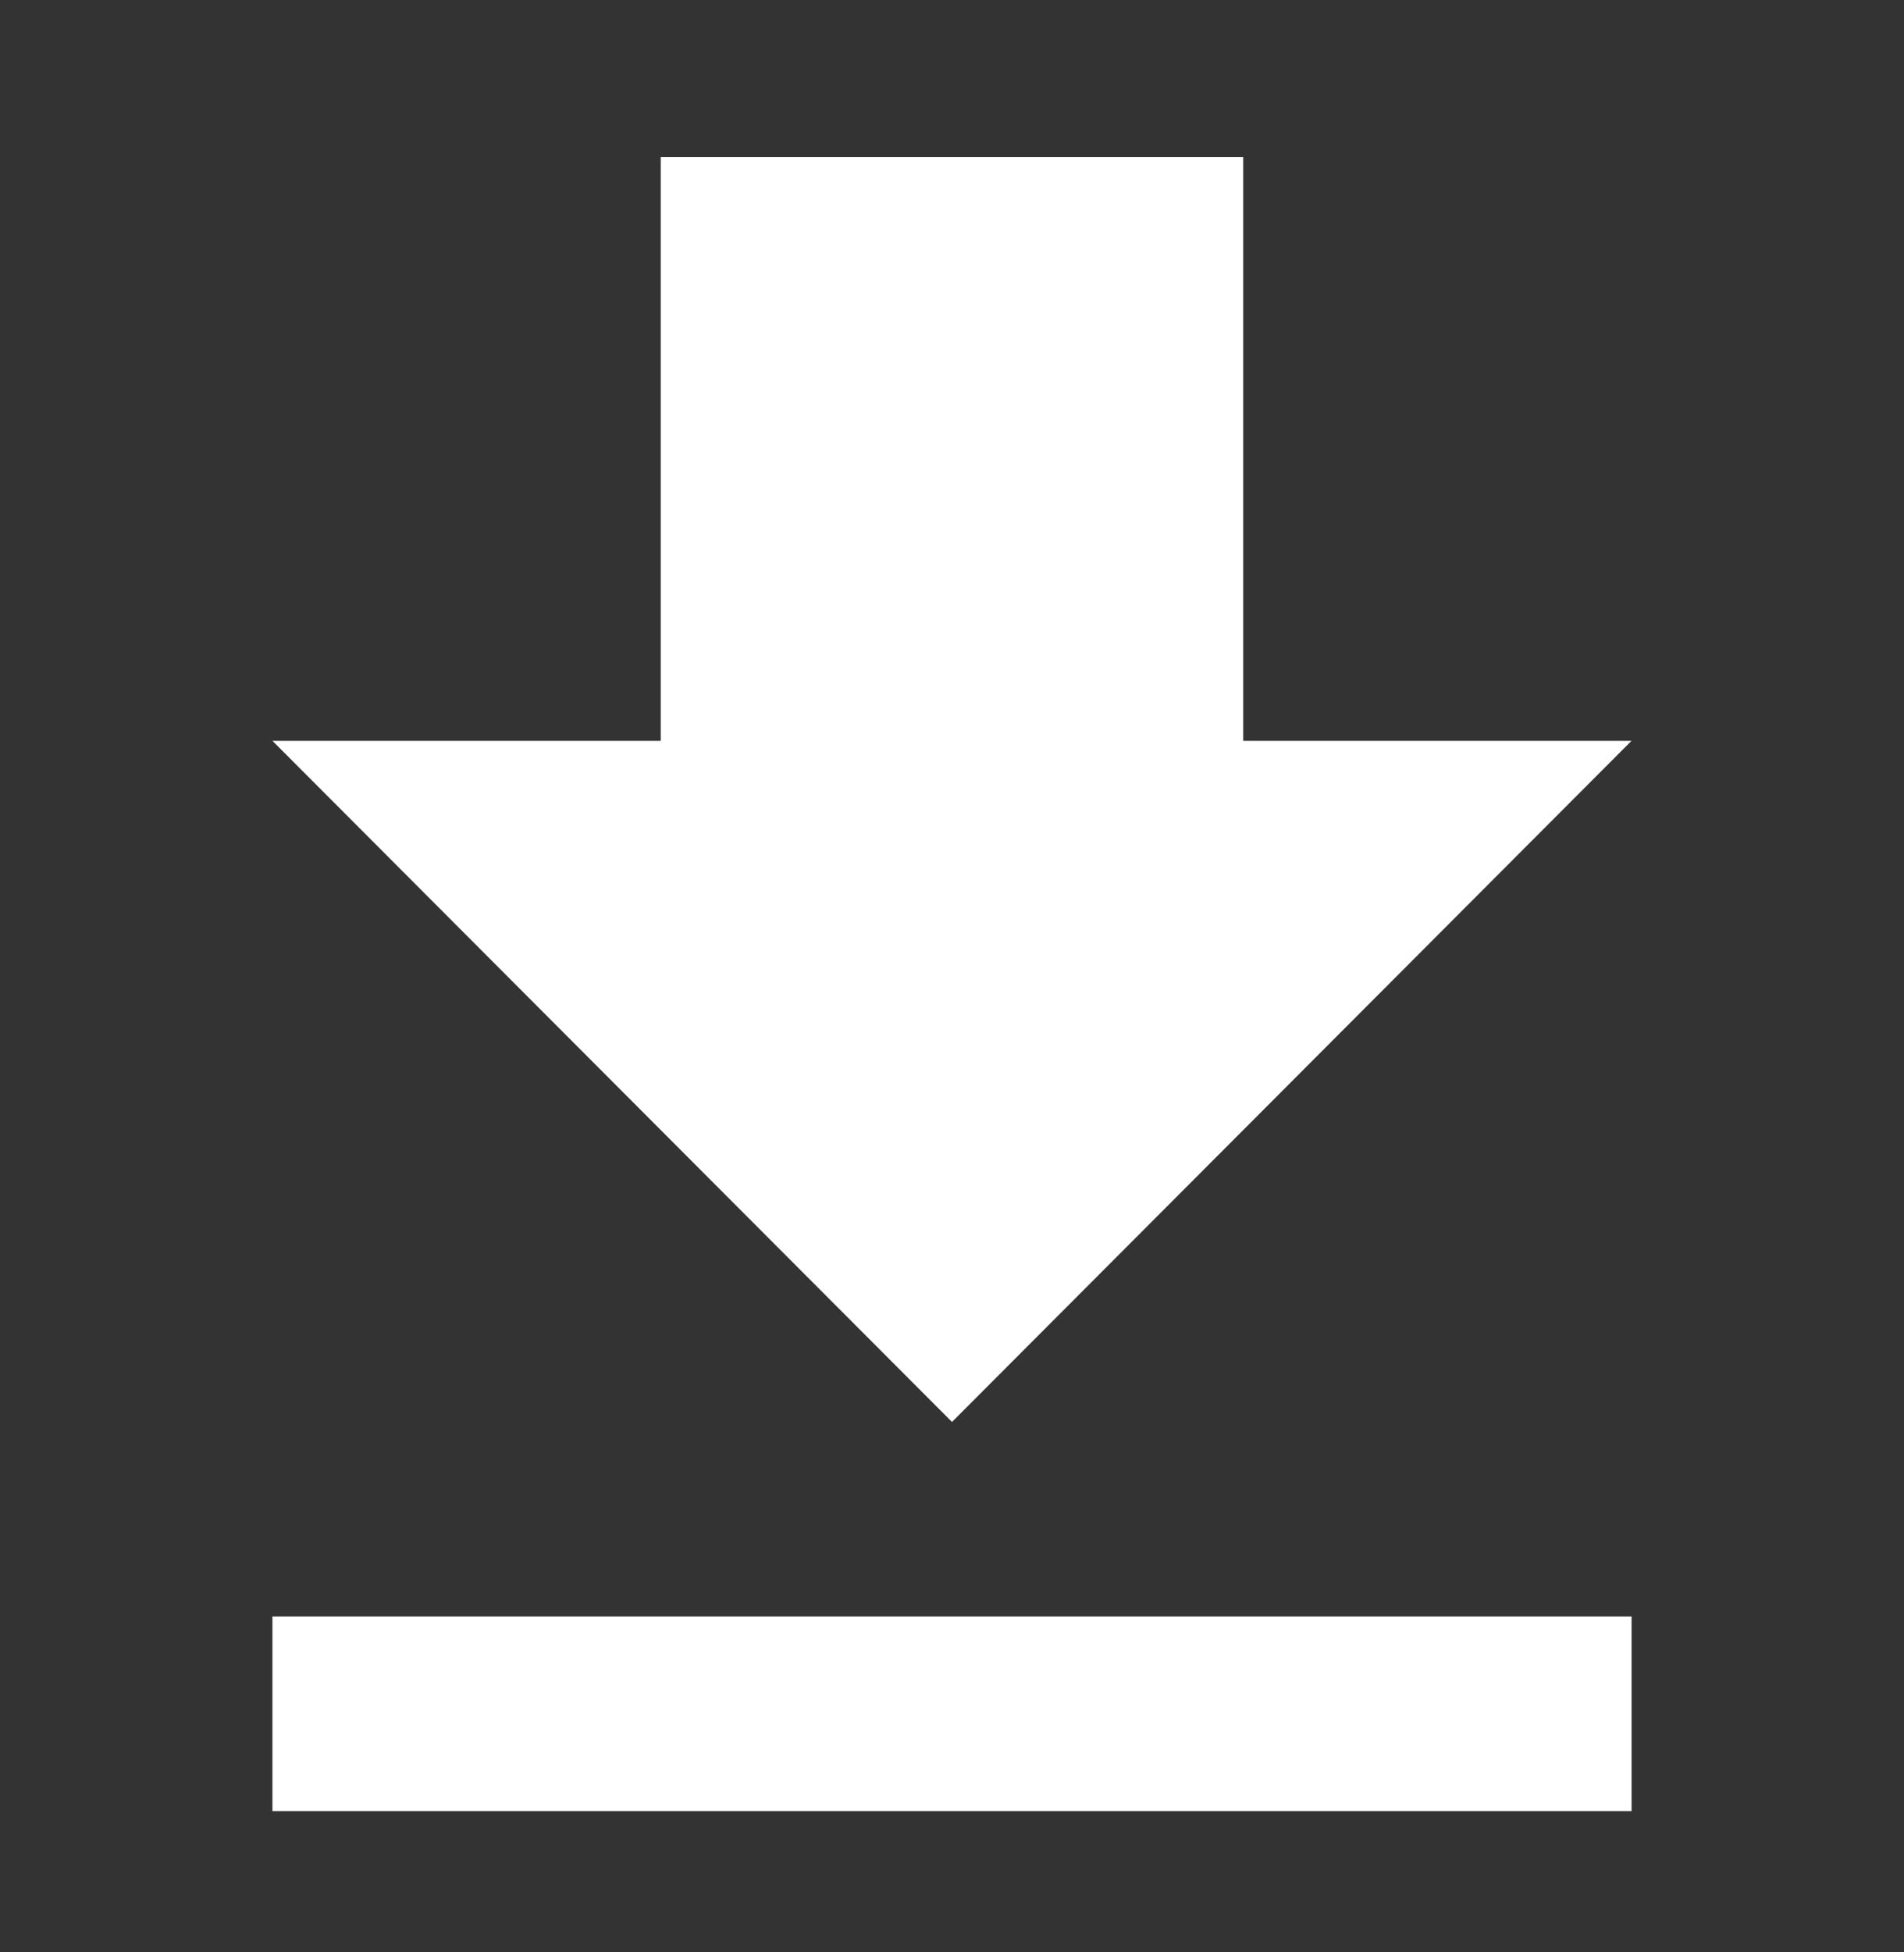 <svg width="40" height="41" viewBox="0 0 40 41" fill="none" xmlns="http://www.w3.org/2000/svg">
<rect x="0" y="0" width="40" height="41" fill="#333333" stroke="none"/>
<path d="M34.277 15.557H26.118V3.297H13.881V15.557H5.723L20 29.861L34.276 15.557H34.277ZM5.723 33.947V38.034H34.277V33.947H5.723Z" fill="white"/>
</svg>

